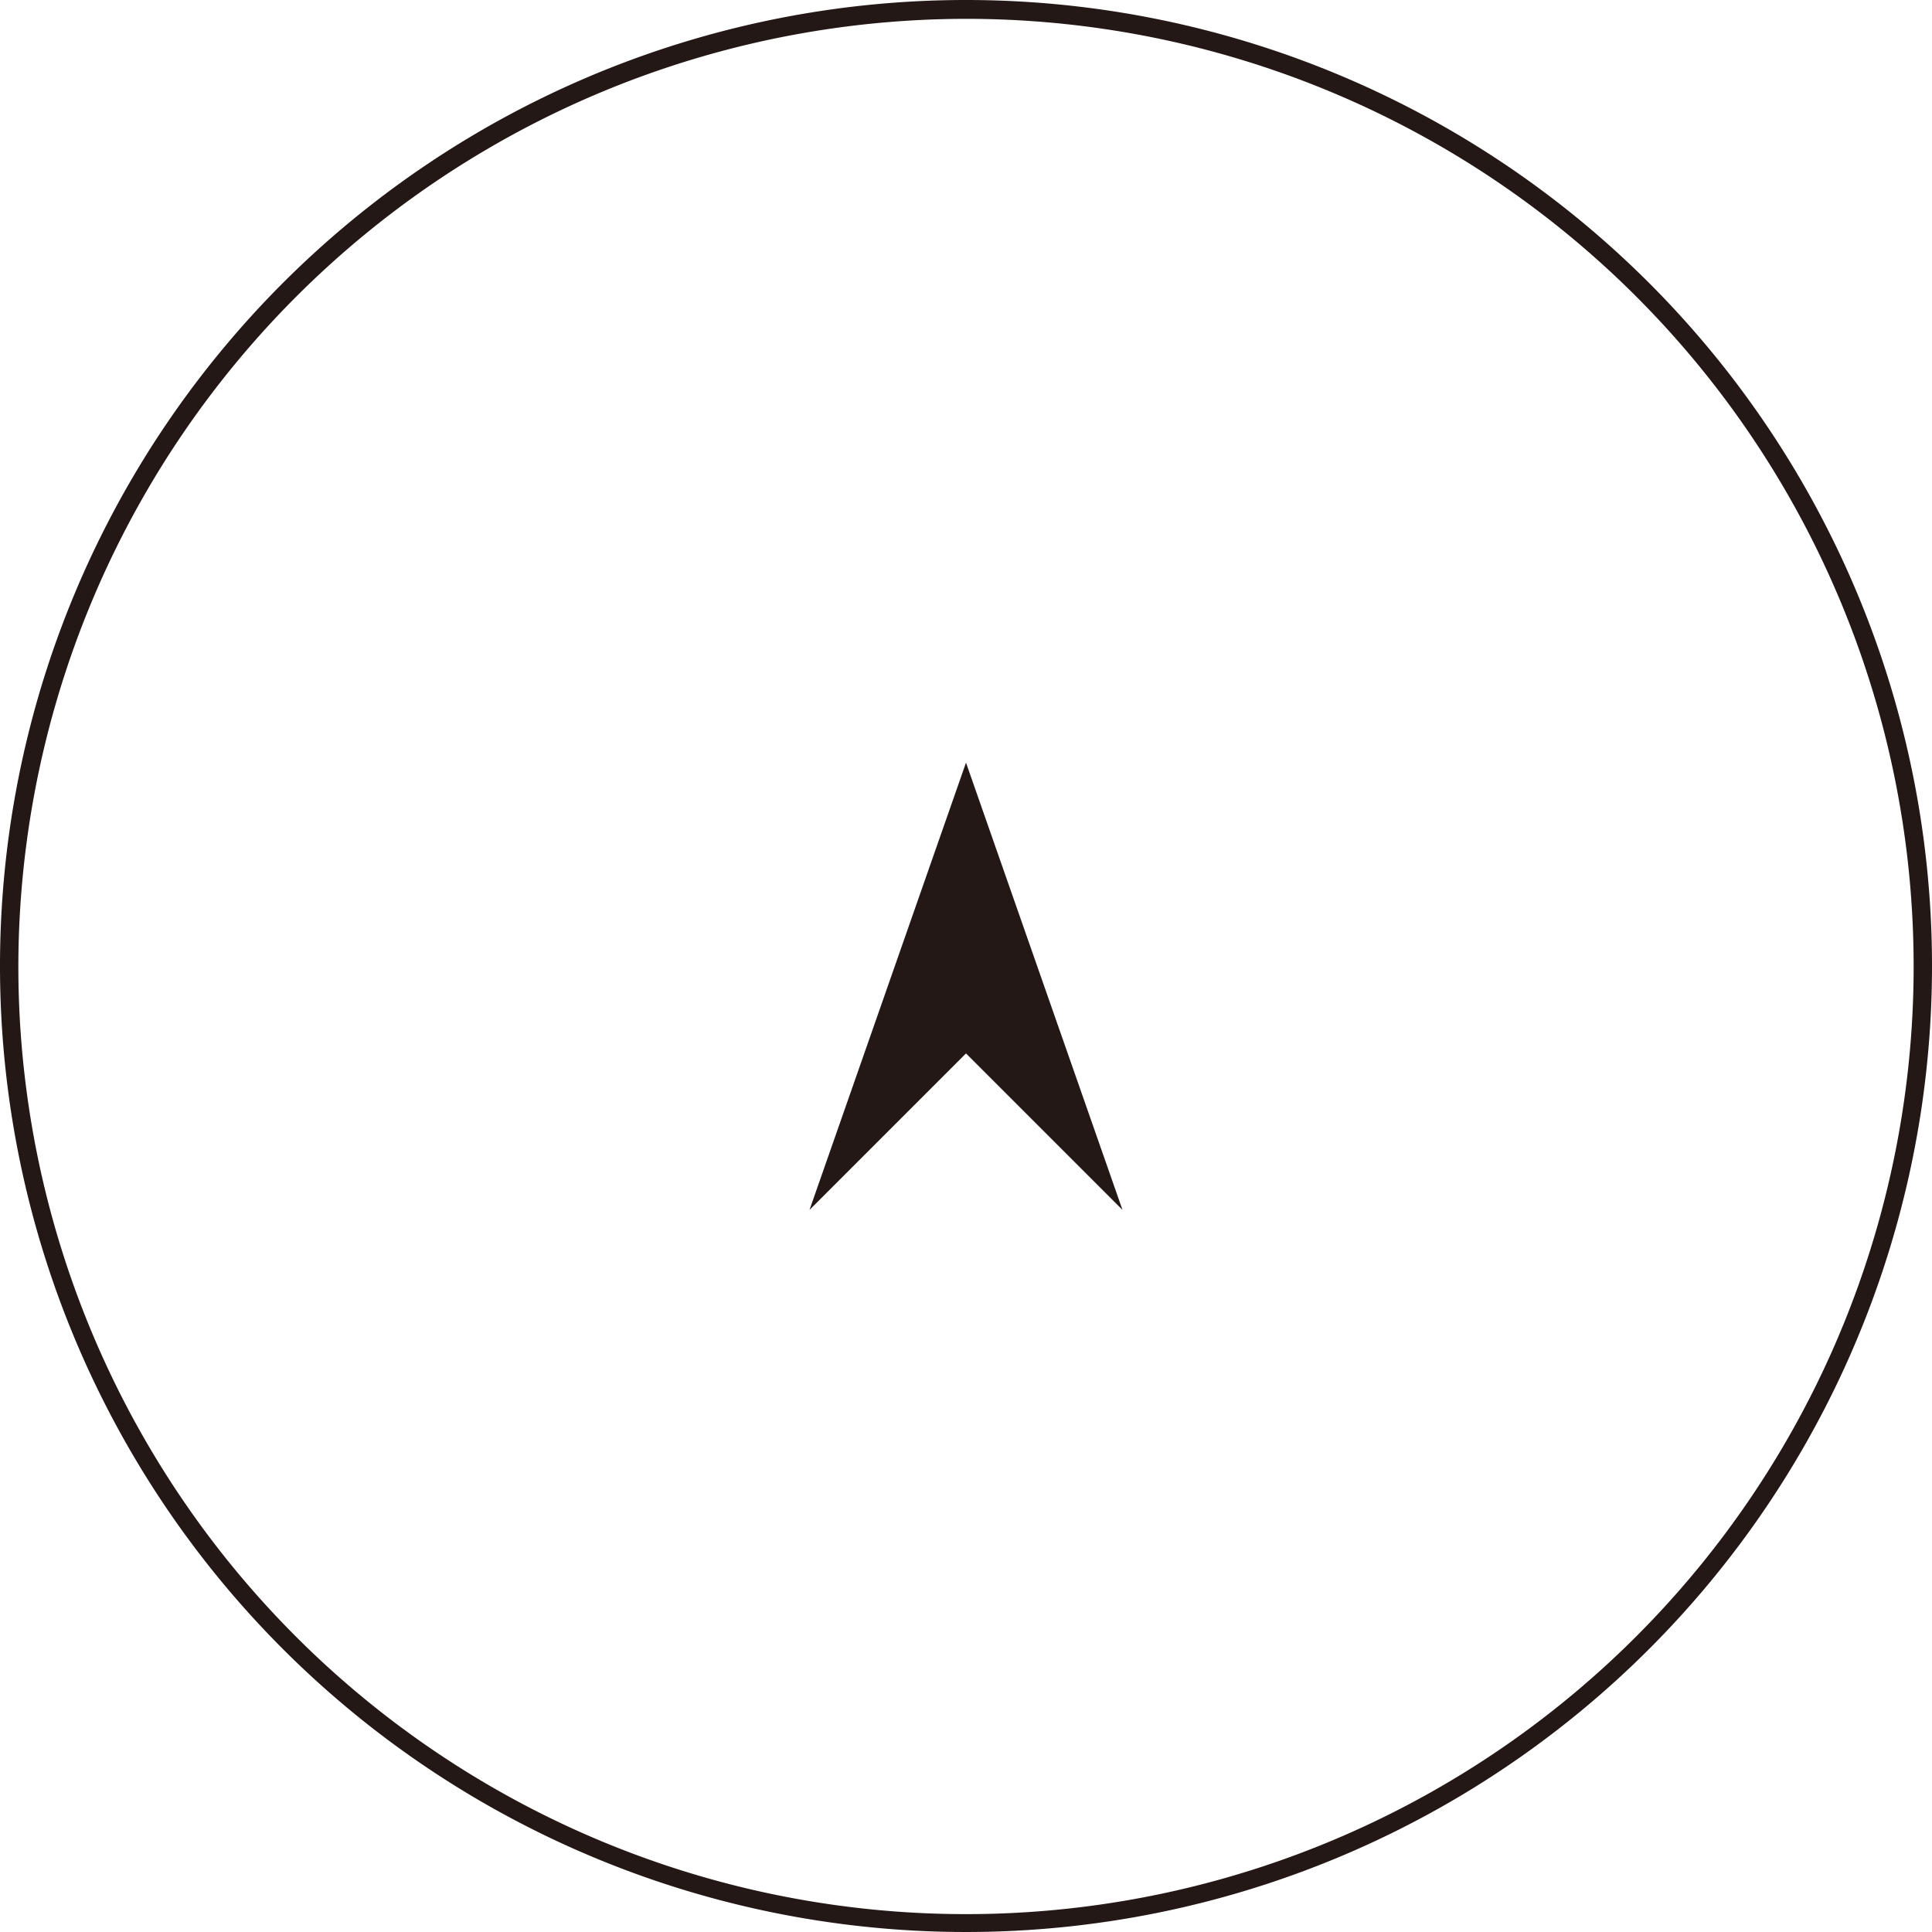 <svg xmlns="http://www.w3.org/2000/svg" viewBox="0 0 40 40">
  <title>pagetop</title>
  <g>
    <path d="M873.85,323.33a19.62,19.62,0,1,1-19.62,19.61,19.64,19.64,0,0,1,19.62-19.61m0-.39a20,20,0,1,0,20,20,20,20,0,0,0-20-20Z" transform="translate(-853.85 -322.94)" style="fill: #231815"/>
    <polygon points="16.76 25.05 20 21.81 23.24 25.05 23.24 25.05 20 15.79 16.76 25.05 16.76 25.05" style="fill: #231815"/>
  </g>
</svg>
